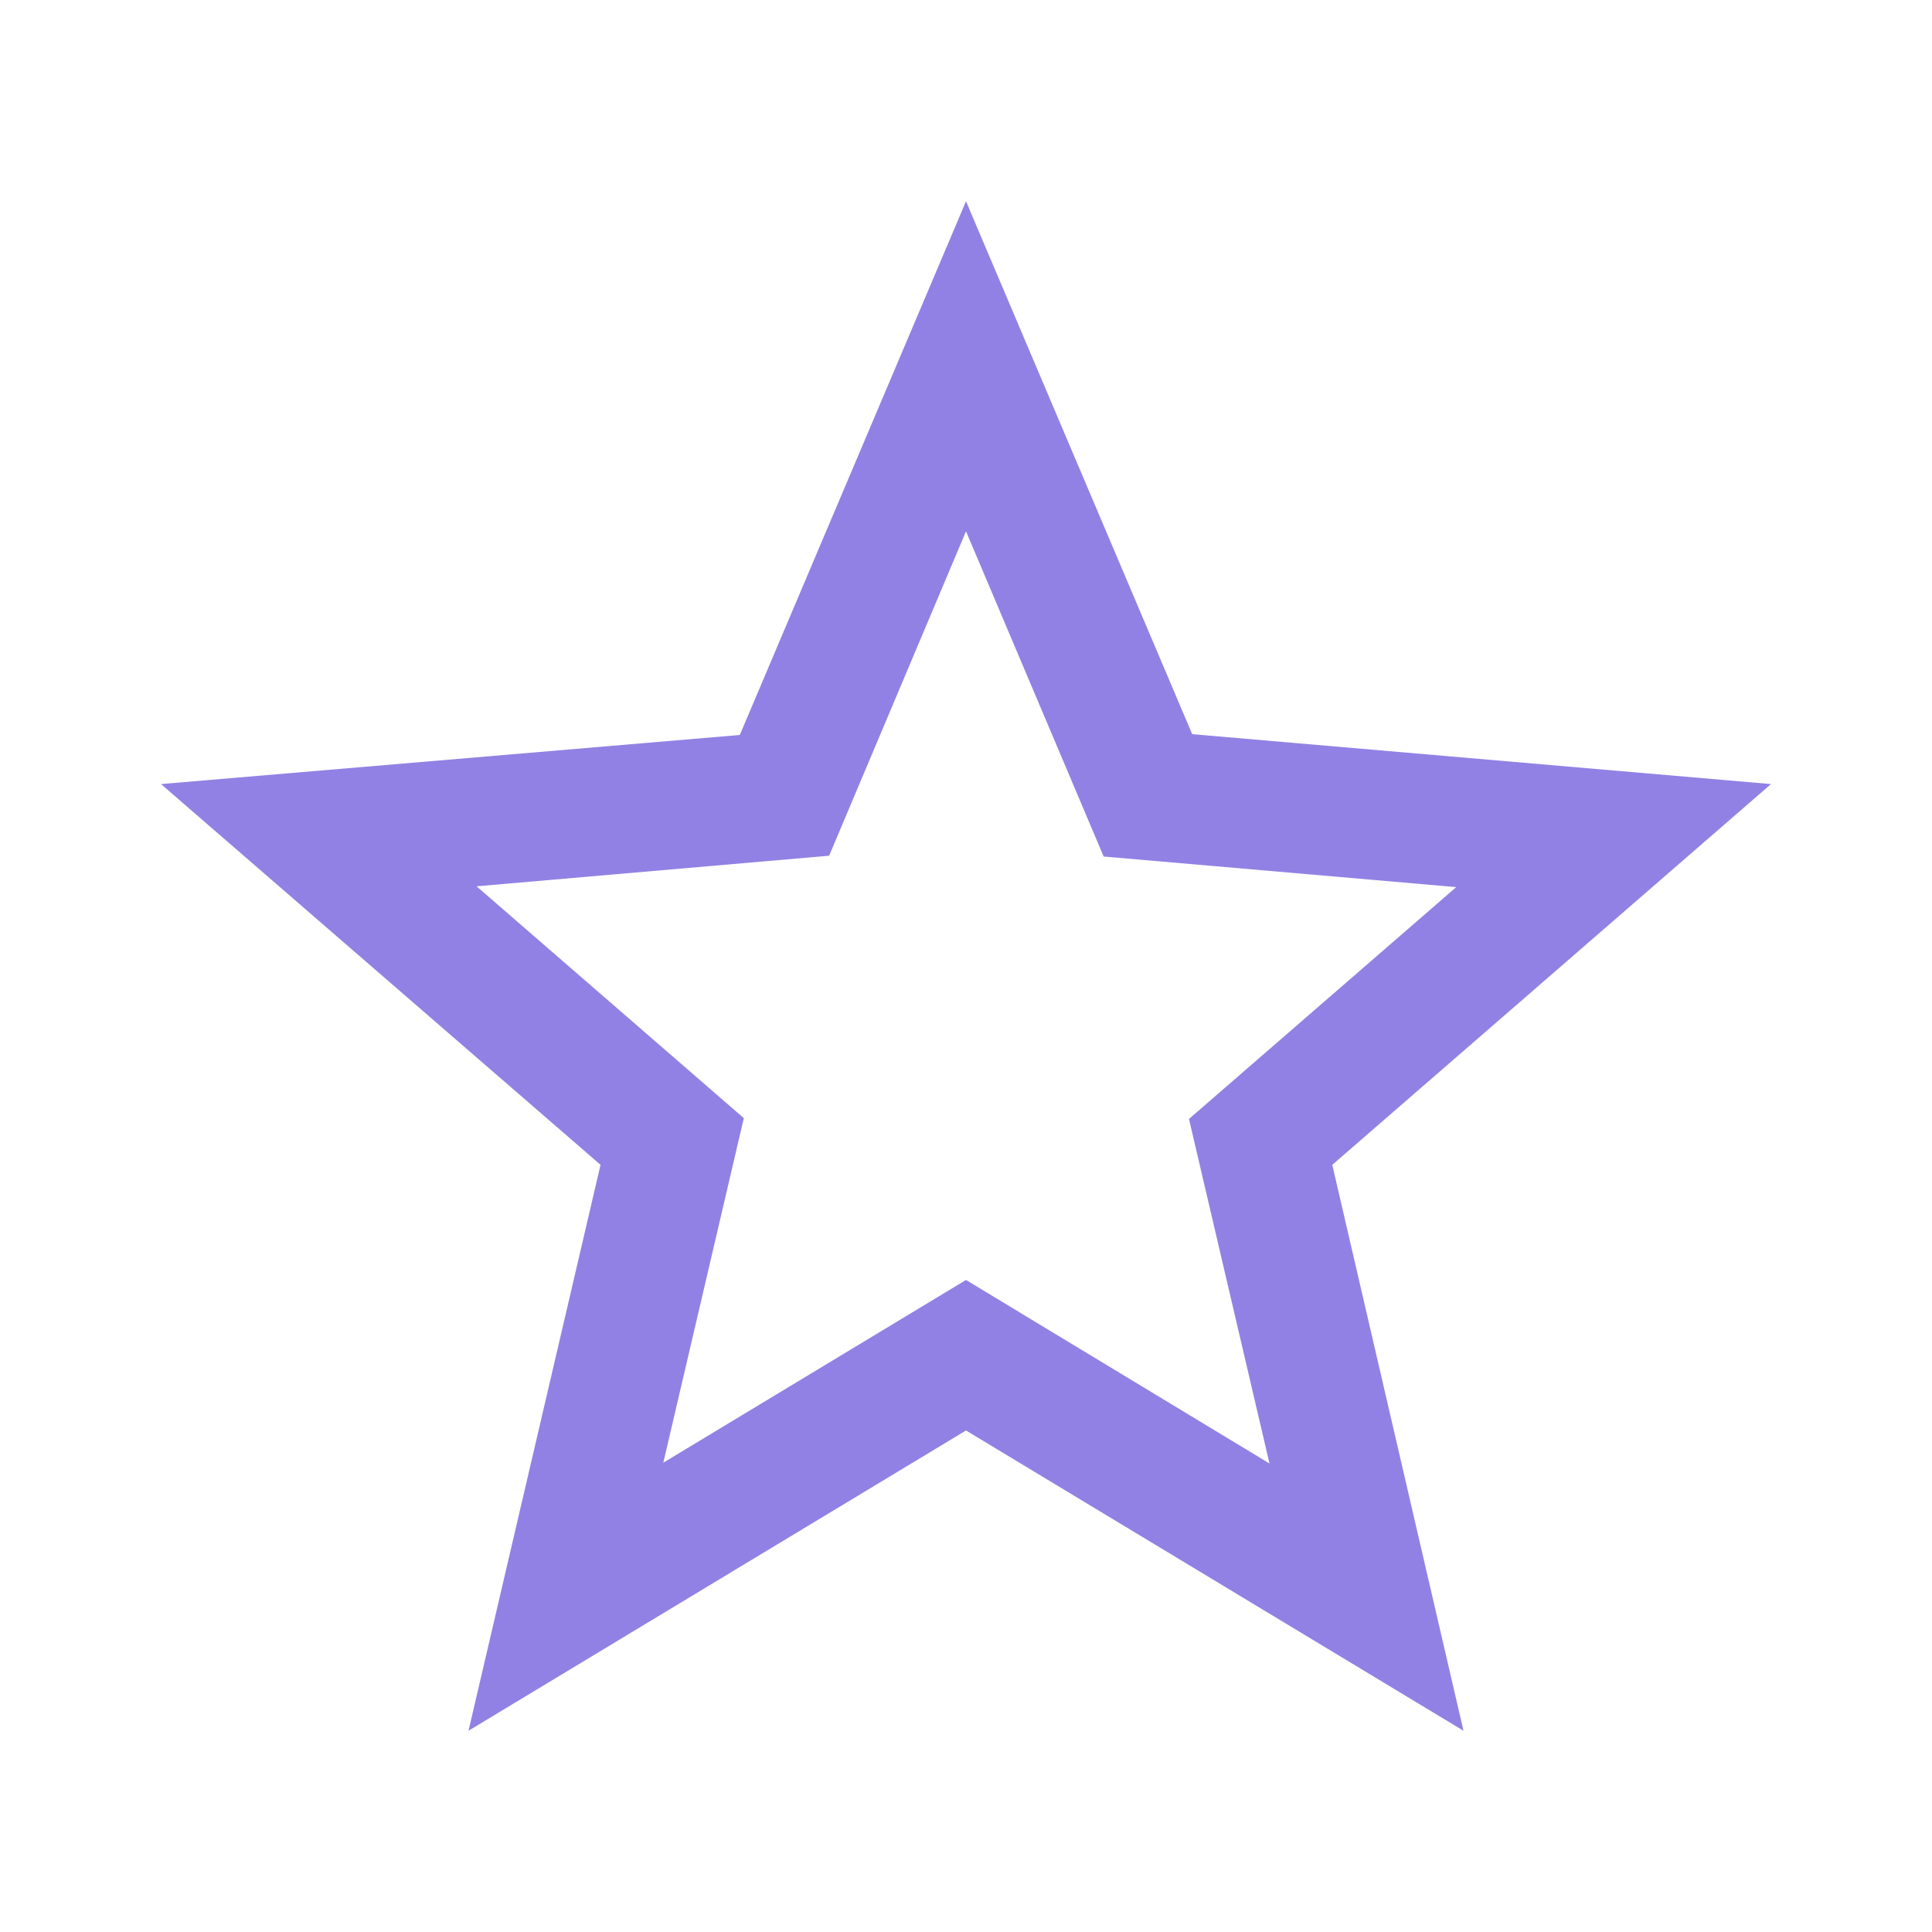 <svg width="48" height="48" viewBox="0 0 48 48" fill="none" xmlns="http://www.w3.org/2000/svg">
<path fill-rule="evenodd" clip-rule="evenodd" d="M29.62 18.24L44 19.48L33.1 28.94L36.36 43L24 35.54L11.64 43L14.92 28.94L4 19.48L18.38 18.26L24 5L29.62 18.24ZM16.48 36.34L24 31.8L31.54 36.36L29.54 27.8L36.18 22.04L27.42 21.28L24 13.2L20.6 21.26L11.84 22.02L18.48 27.78L16.48 36.34Z" fill="#9281E4"/>
</svg>
